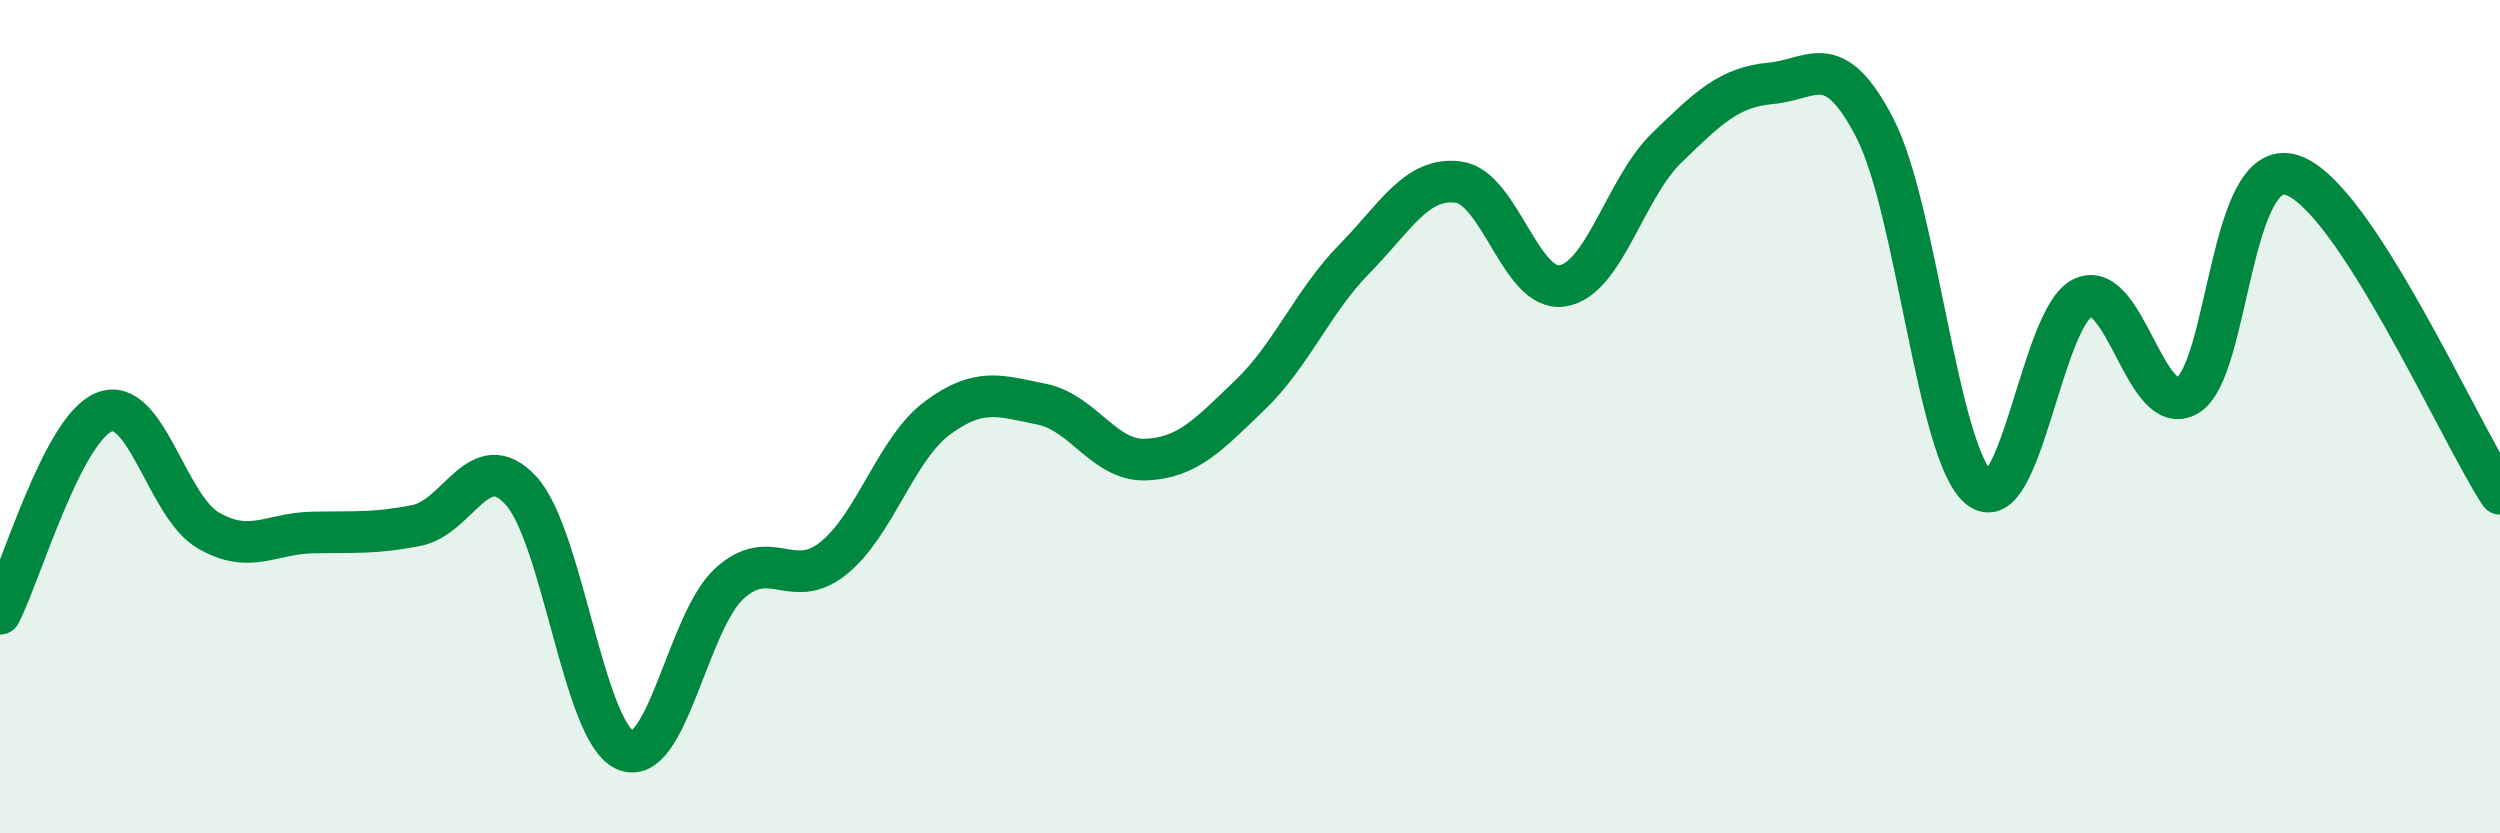 
    <svg width="60" height="20" viewBox="0 0 60 20" xmlns="http://www.w3.org/2000/svg">
      <path
        d="M 0,14.73 C 0.5,13.76 1.5,10.29 2.5,9.89 C 3.5,9.49 4,12.15 5,12.73 C 6,13.31 6.5,12.8 7.5,12.78 C 8.5,12.76 9,12.81 10,12.61 C 11,12.41 11.5,10.69 12.5,11.77 C 13.5,12.85 14,17.55 15,18 C 16,18.45 16.5,14.93 17.5,14.01 C 18.5,13.09 19,14.2 20,13.4 C 21,12.6 21.5,10.77 22.5,10.03 C 23.5,9.29 24,9.5 25,9.7 C 26,9.9 26.5,11.07 27.5,11.03 C 28.5,10.99 29,10.44 30,9.48 C 31,8.52 31.5,7.24 32.5,6.22 C 33.5,5.2 34,4.24 35,4.37 C 36,4.5 36.5,7.02 37.5,6.86 C 38.5,6.7 39,4.52 40,3.55 C 41,2.58 41.5,2.09 42.5,2 C 43.5,1.91 44,1.14 45,3.08 C 46,5.02 46.5,10.9 47.5,11.71 C 48.5,12.52 49,7.58 50,7.14 C 51,6.7 51.5,10.08 52.5,9.49 C 53.5,8.9 53.5,3.73 55,4.2 C 56.5,4.67 59,10.32 60,11.85L60 20L0 20Z"
        fill="#008740"
        opacity="0.1"
        stroke-linecap="round"
        stroke-linejoin="round"
      />
      <path
        d="M 0,14.73 C 0.5,13.76 1.5,10.29 2.5,9.89 C 3.5,9.49 4,12.15 5,12.73 C 6,13.31 6.5,12.8 7.5,12.78 C 8.5,12.76 9,12.81 10,12.61 C 11,12.41 11.5,10.69 12.5,11.77 C 13.5,12.85 14,17.55 15,18 C 16,18.45 16.5,14.93 17.5,14.01 C 18.5,13.09 19,14.2 20,13.4 C 21,12.6 21.5,10.77 22.5,10.03 C 23.5,9.29 24,9.5 25,9.7 C 26,9.9 26.5,11.07 27.5,11.03 C 28.5,10.99 29,10.44 30,9.48 C 31,8.52 31.5,7.24 32.5,6.22 C 33.5,5.2 34,4.24 35,4.37 C 36,4.5 36.5,7.02 37.5,6.86 C 38.5,6.7 39,4.52 40,3.55 C 41,2.58 41.5,2.09 42.5,2 C 43.5,1.91 44,1.14 45,3.08 C 46,5.02 46.5,10.9 47.5,11.71 C 48.5,12.52 49,7.58 50,7.14 C 51,6.7 51.5,10.08 52.5,9.49 C 53.5,8.9 53.5,3.73 55,4.2 C 56.5,4.67 59,10.32 60,11.85"
        stroke="#008740"
        stroke-width="1"
        fill="none"
        stroke-linecap="round"
        stroke-linejoin="round"
      />
    </svg>
  